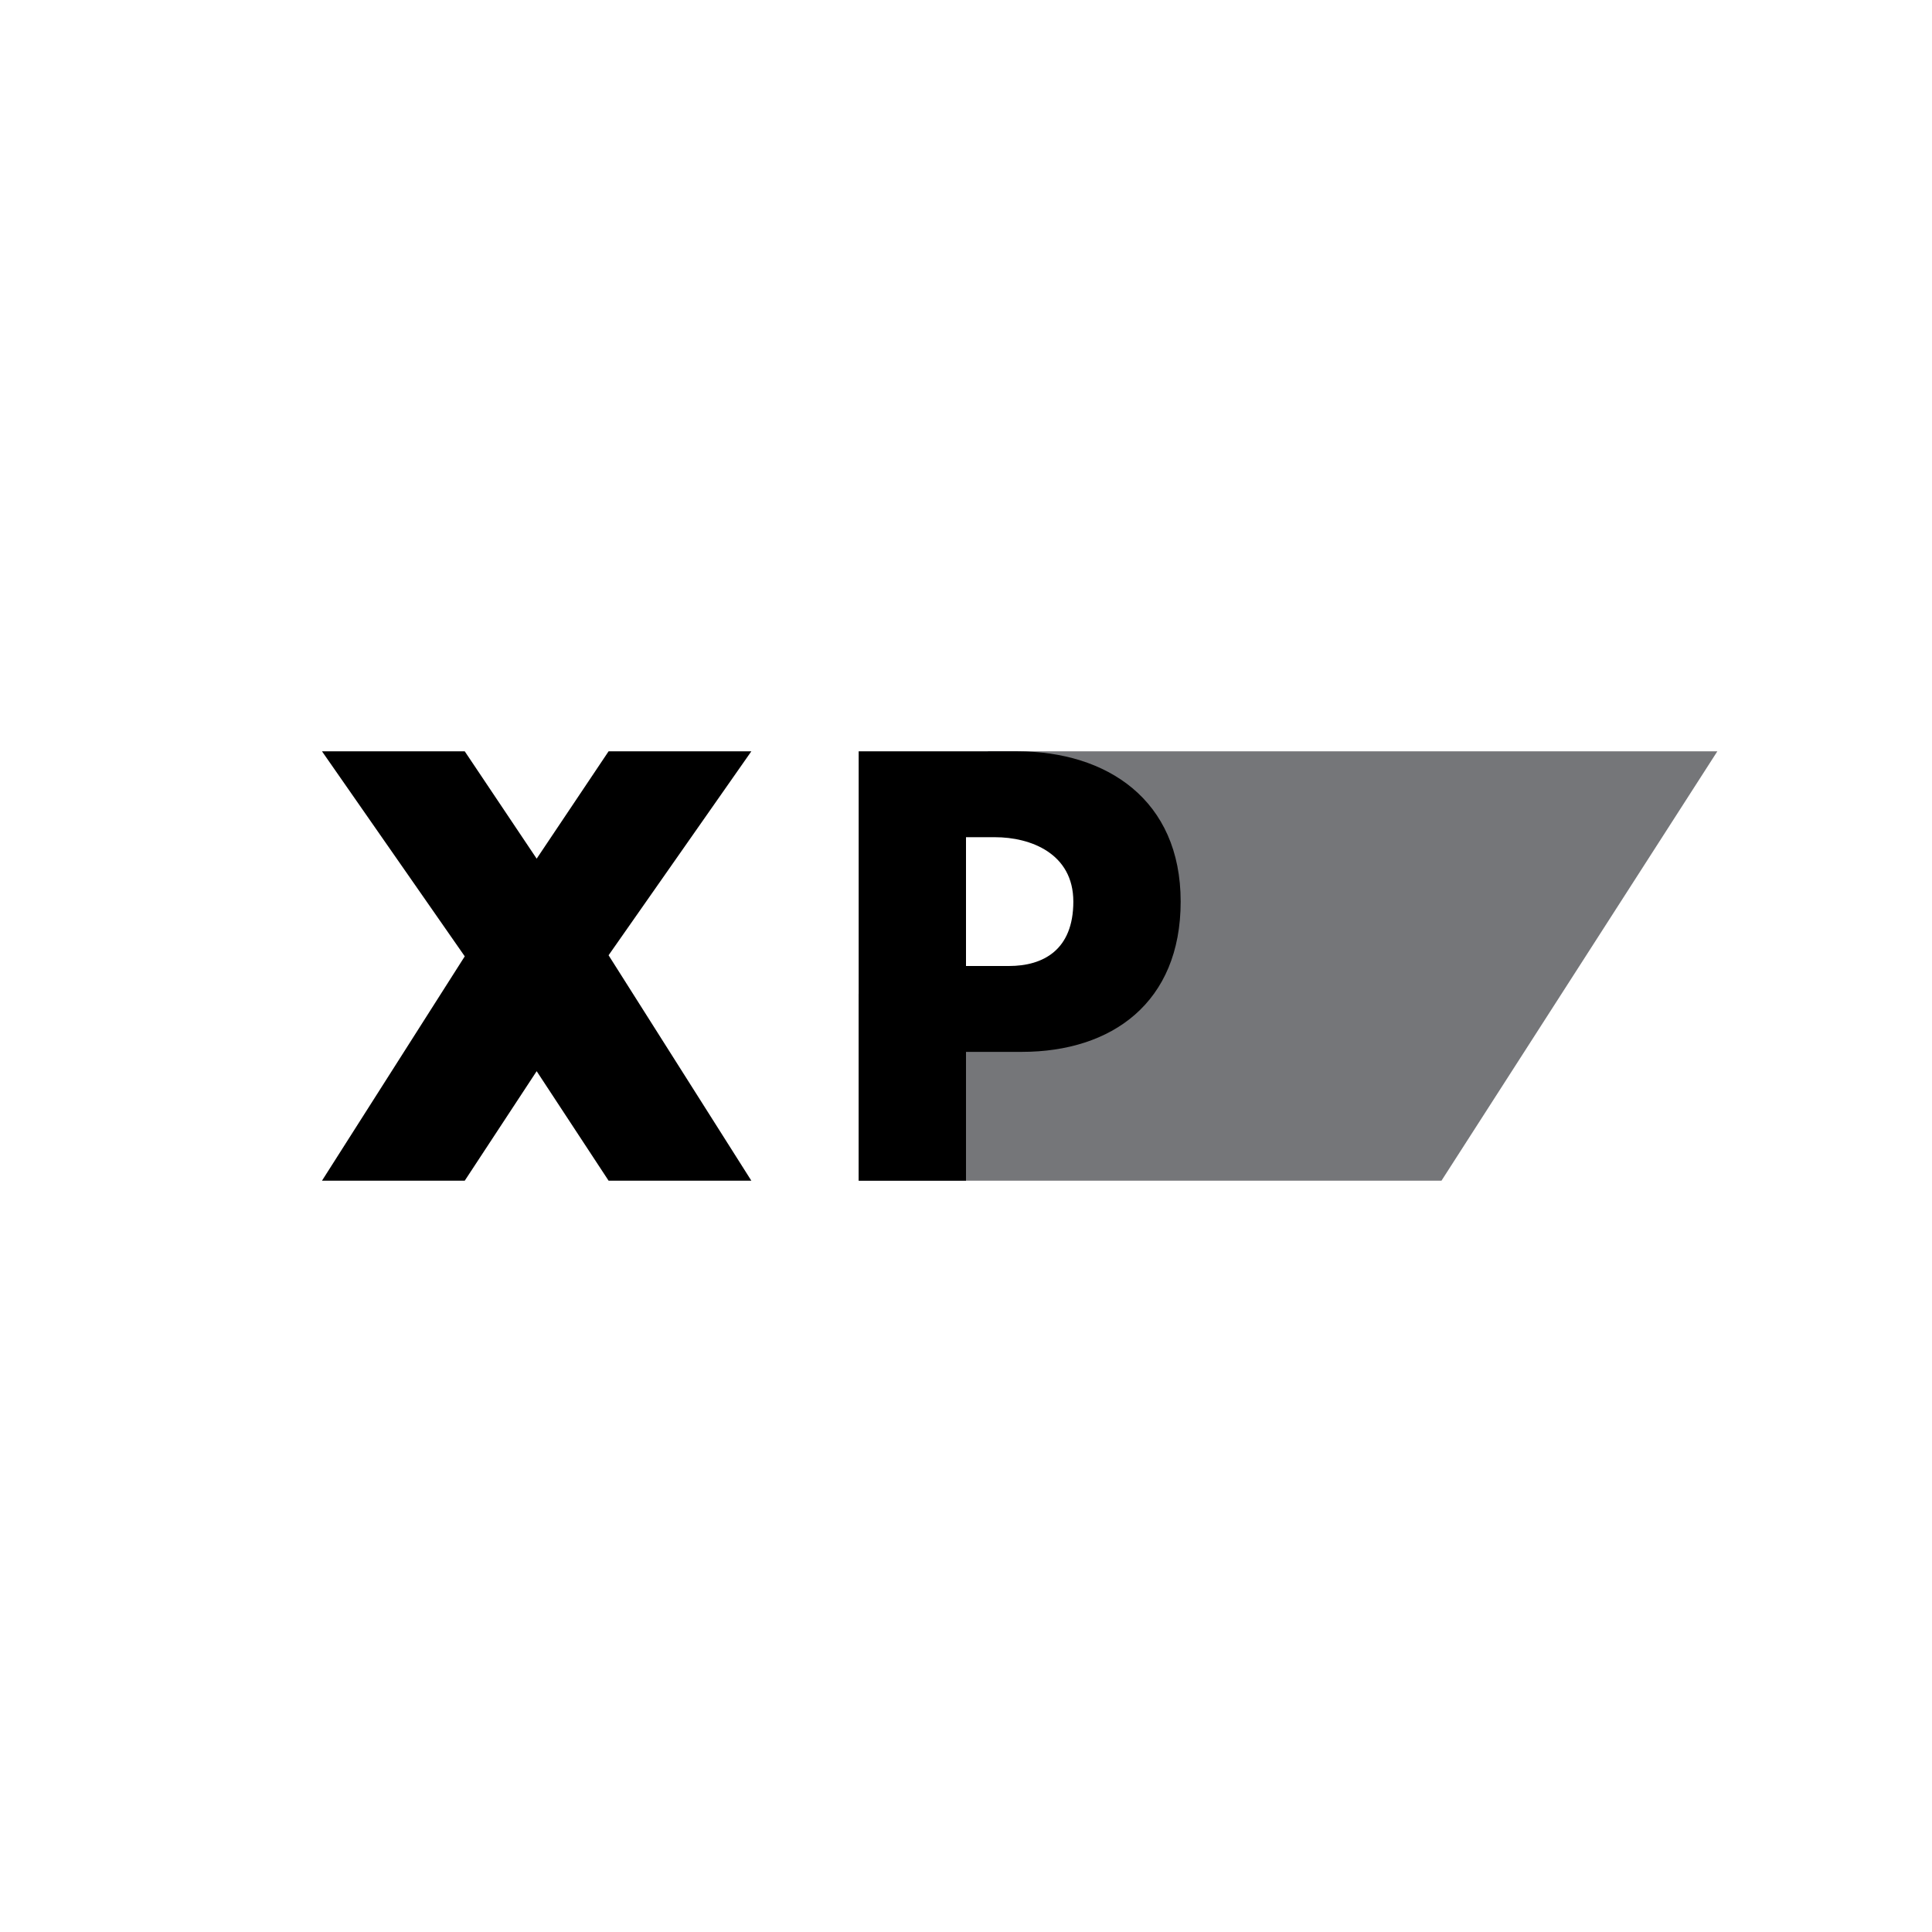 <svg xmlns="http://www.w3.org/2000/svg" width="18" height="18"><path fill="#fff" d="M0 0h18v18H0z"/><path fill="#757679" d="m16 7-2.57 4H8V9.26h2.1V7.54L9.2 7z"/><path d="M4.33 8.91 3 7h1.33L5 8l.67-1H7L5.67 8.9 7 11H5.67L5 9.98 4.33 11H3zM8 7h1.48c.83 0 1.52.45 1.52 1.4 0 .94-.64 1.4-1.48 1.4H9V11H8zm1 2h.4c.32 0 .6-.15.6-.6s-.4-.6-.73-.6H9z"/></svg>